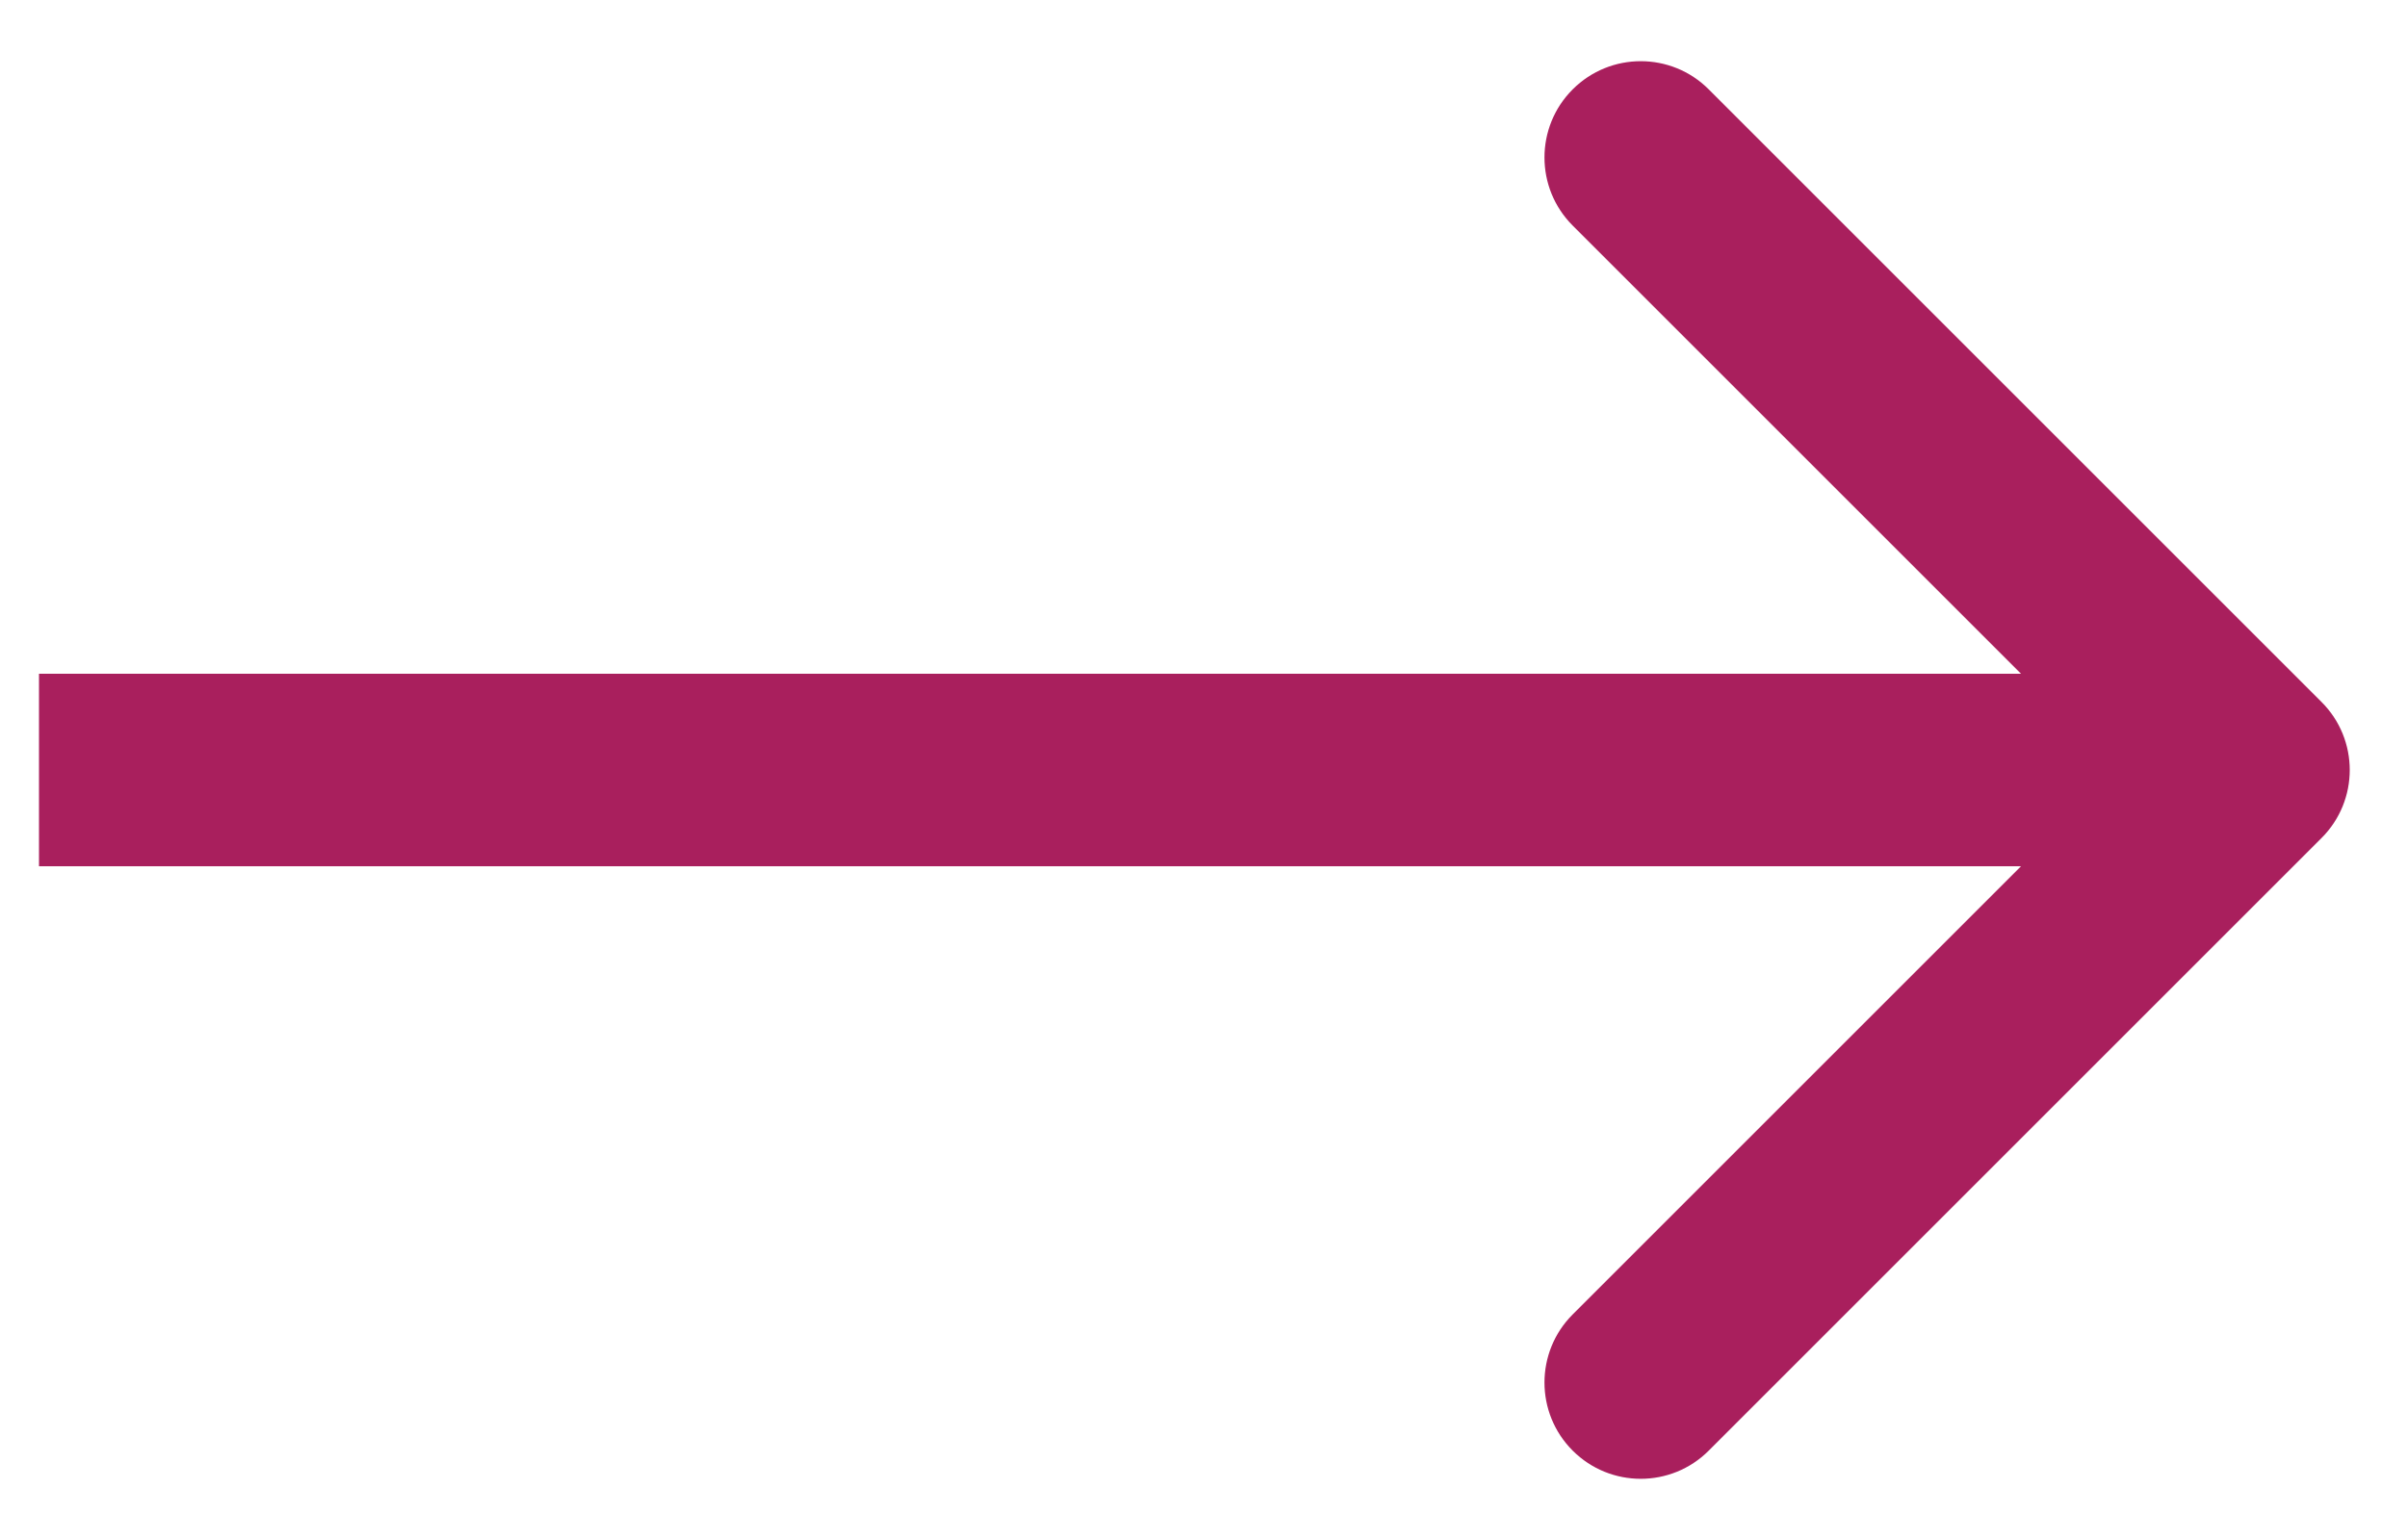 <svg width="25" height="16" viewBox="0 0 25 16" fill="none" xmlns="http://www.w3.org/2000/svg">
<path d="M24.112 8.707C24.503 8.317 24.503 7.683 24.112 7.293L17.748 0.929C17.358 0.538 16.725 0.538 16.334 0.929C15.944 1.319 15.944 1.953 16.334 2.343L21.991 8L16.334 13.657C15.944 14.047 15.944 14.681 16.334 15.071C16.725 15.462 17.358 15.462 17.748 15.071L24.112 8.707ZM0.405 8V9H23.405V8V7H0.405V8Z" fill="#A91F5D"/>
</svg>
